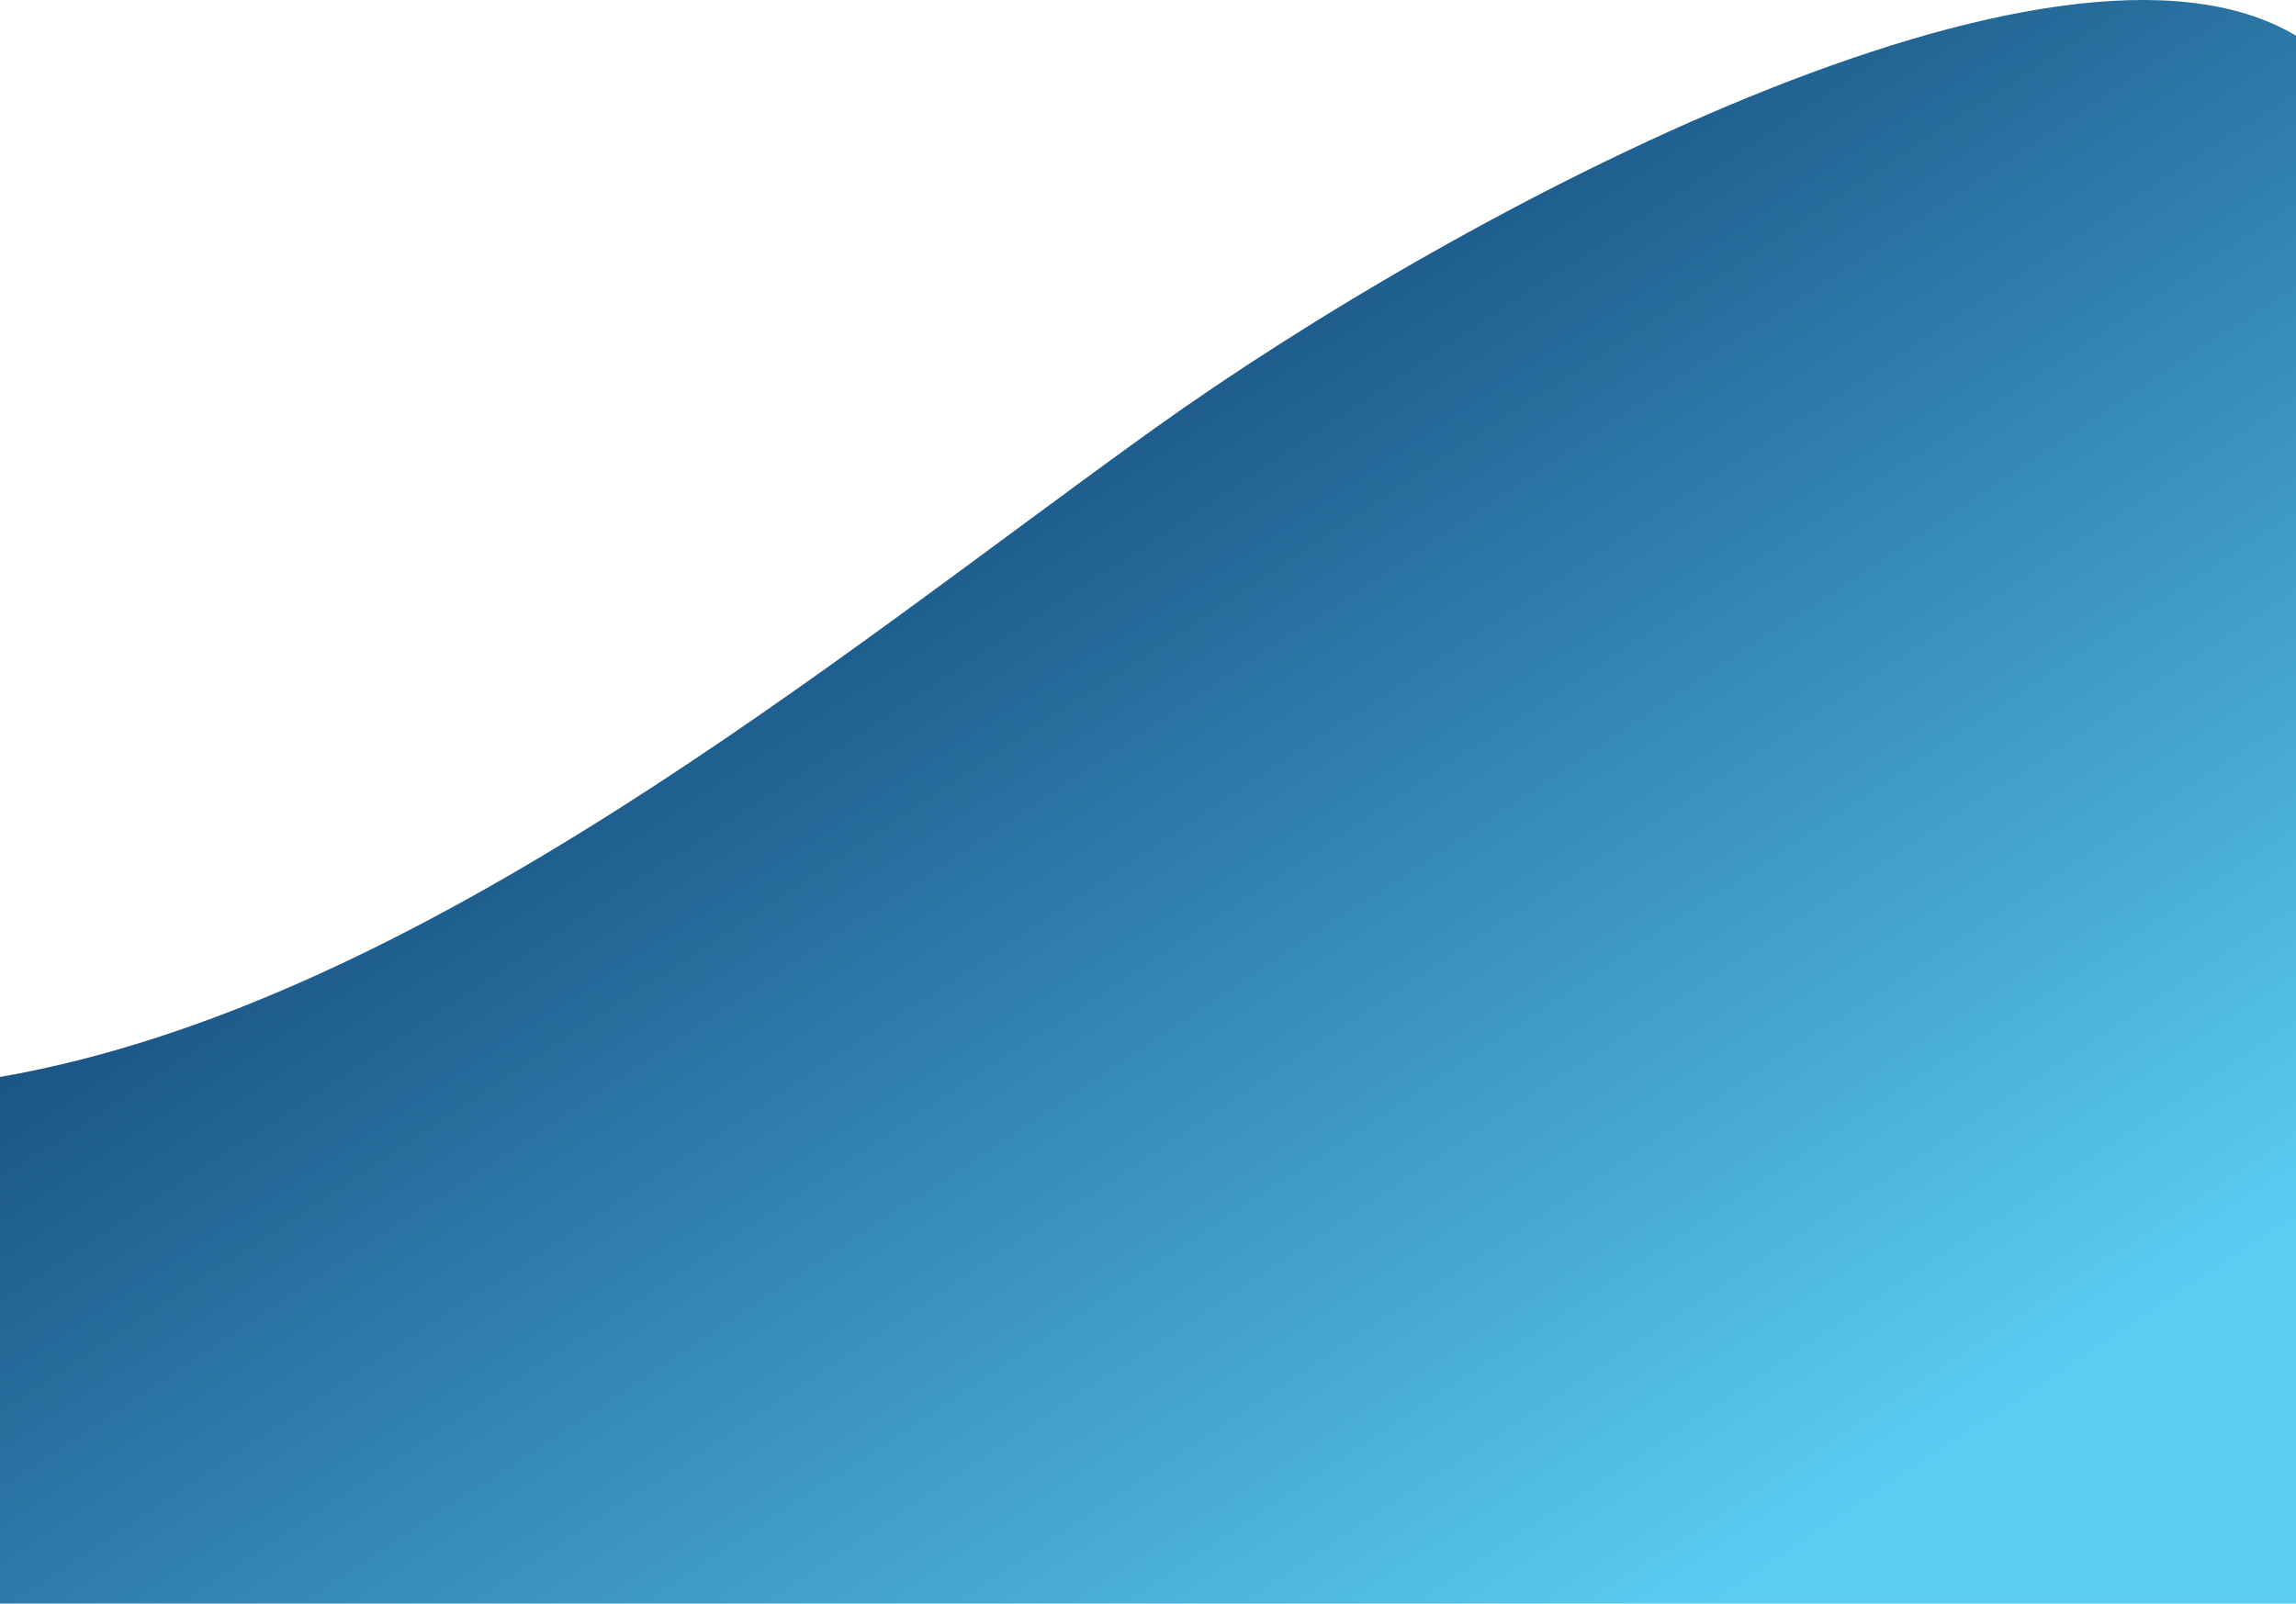 <svg width="1440" height="1006" viewBox="0 0 1440 1006" fill="none" xmlns="http://www.w3.org/2000/svg">
<path d="M1440 1006H0V675.628C263.712 629.796 526.5 410.42 723.343 269.309C916.756 130.69 1290.56 -66.922 1440 22.377V1006Z" fill="url(#paint0_linear_761_74)"/>
<defs>
<linearGradient id="paint0_linear_761_74" x1="1247.04" y1="895.34" x2="625.94" y2="-44.133" gradientUnits="userSpaceOnUse">
<stop stop-color="#5ACDF3"/>
<stop offset="1" stop-color="#073267"/>
</linearGradient>
</defs>
</svg>
